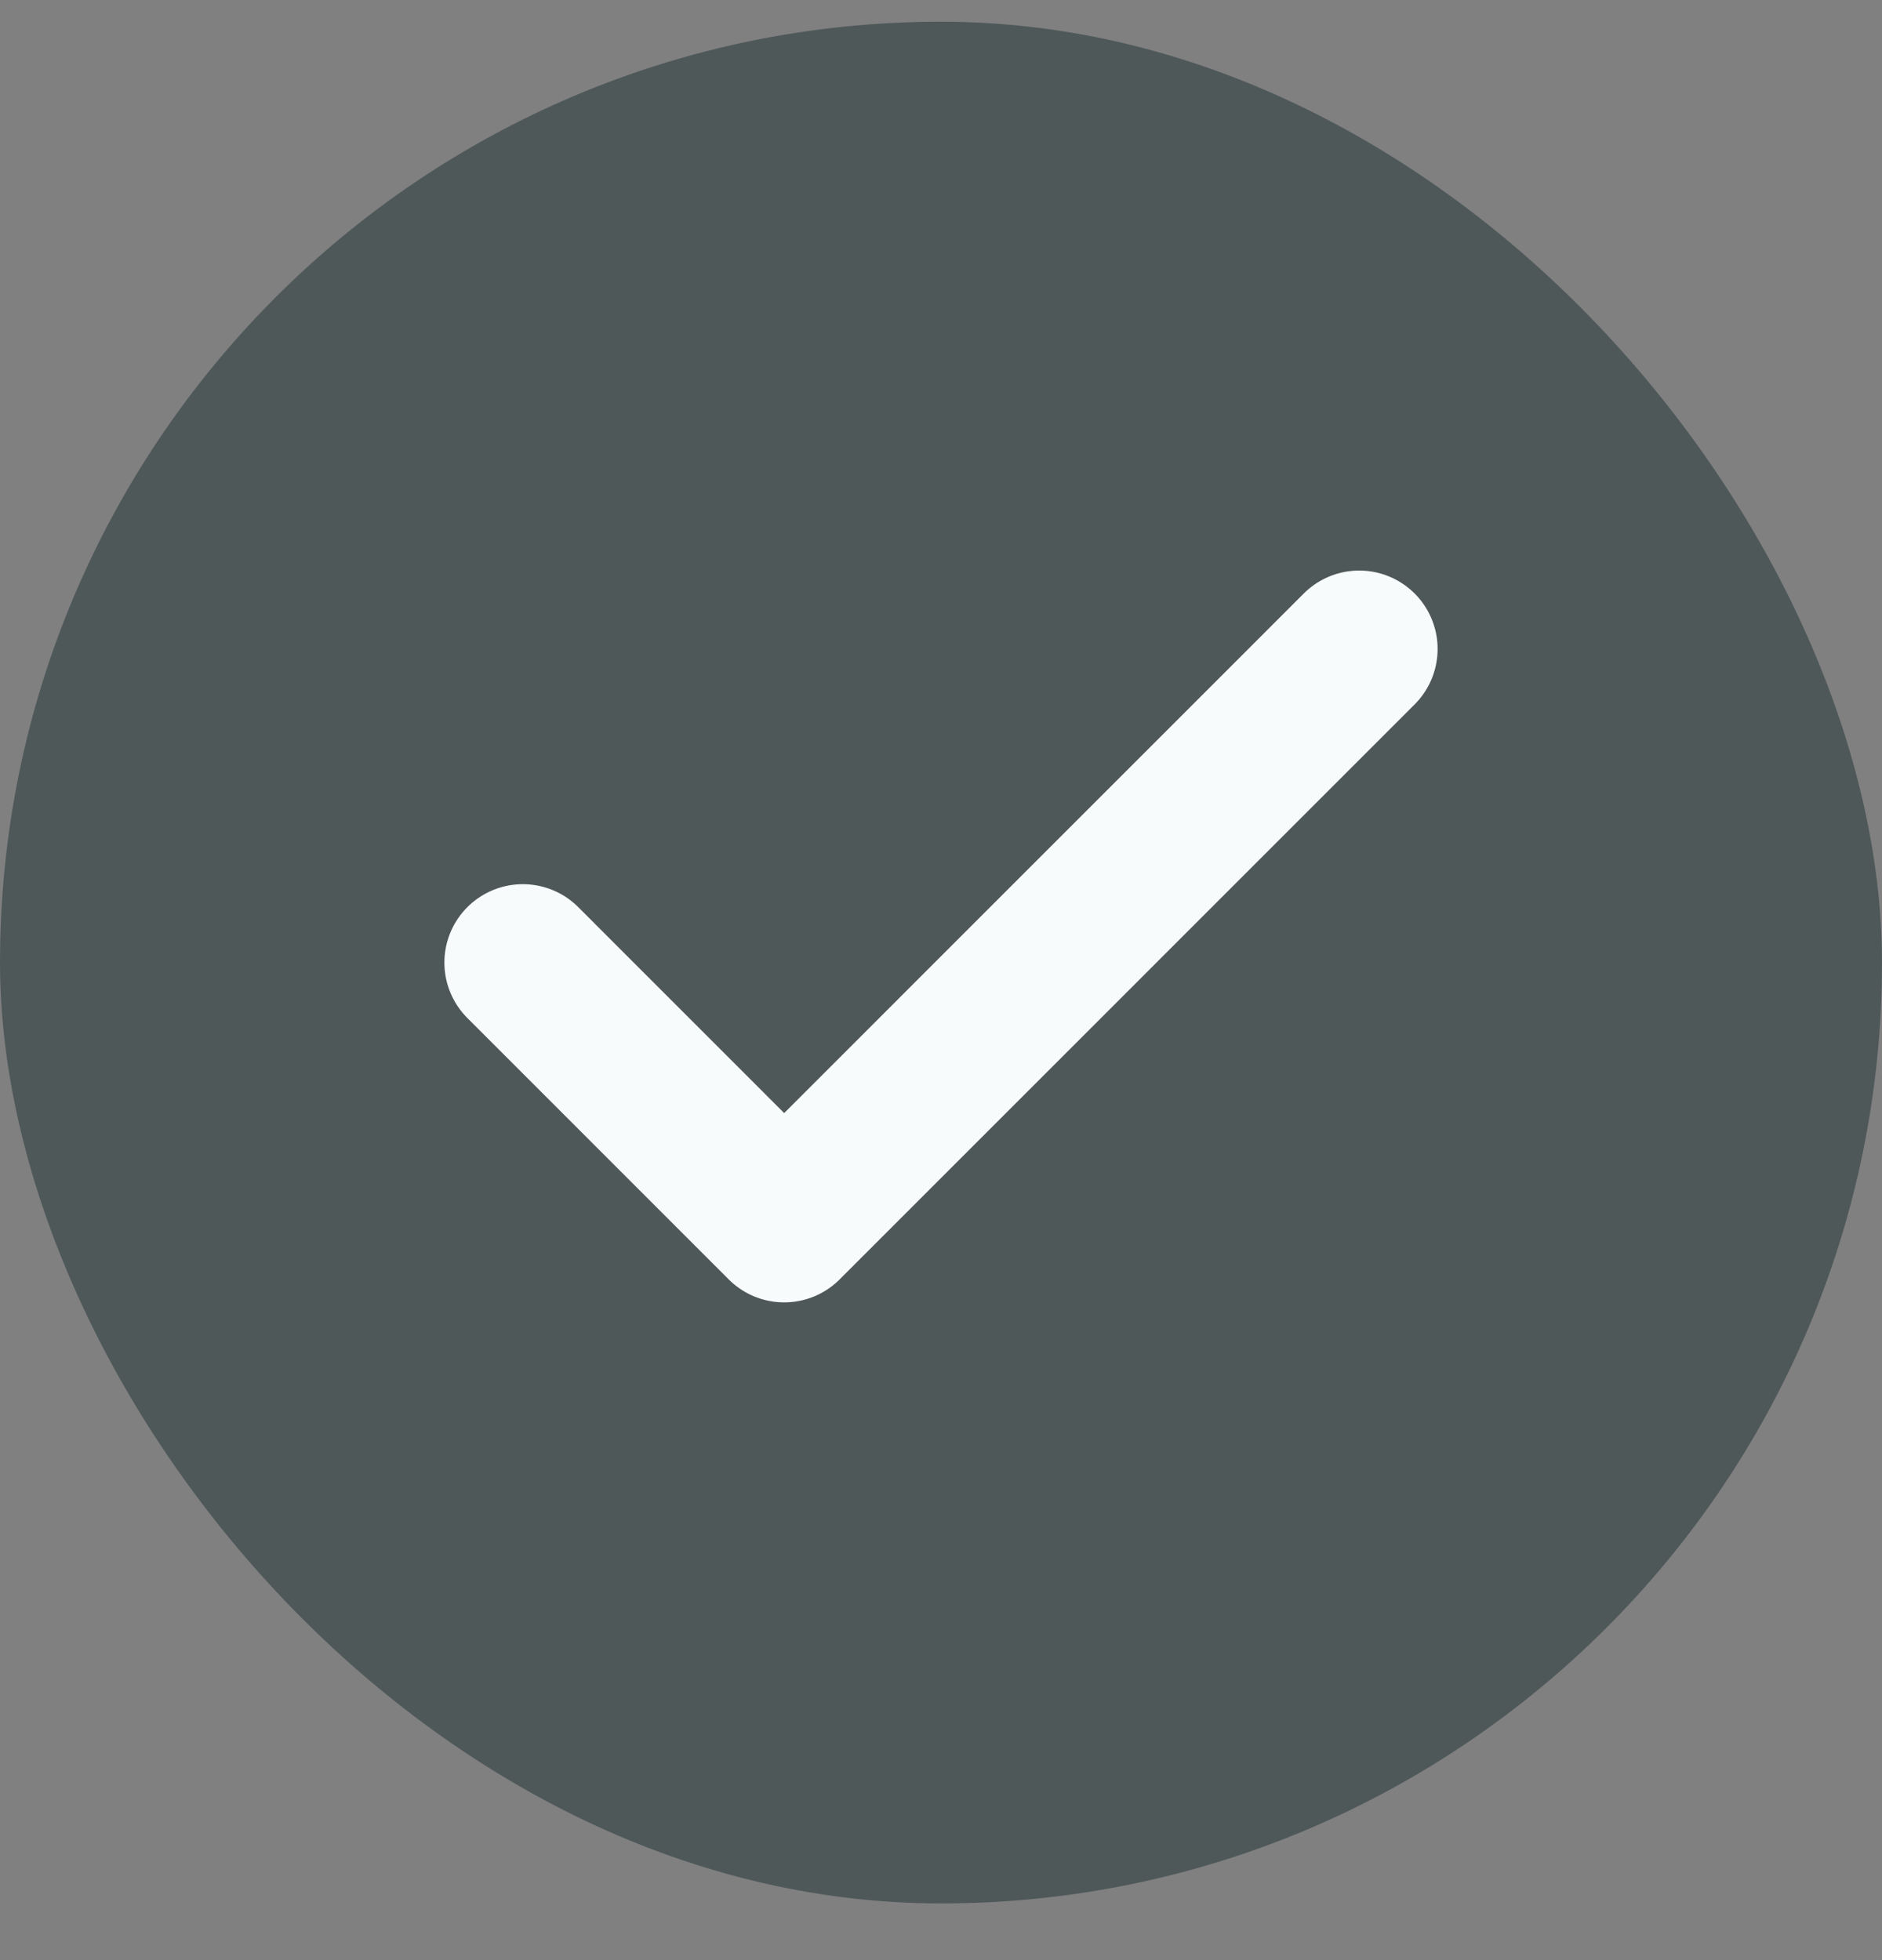 <svg width="24" height="25" viewBox="0 0 24 25" fill="none" xmlns="http://www.w3.org/2000/svg">
<rect x="0" y="0" width="24" height="25" fill="#808080" stroke="none"/>
<rect y="0.277" width="24" height="24" rx="12" fill="#4F5859"/>
<path d="M17.333 8.277L10 15.611L6.667 12.277" stroke="#F8FBFB" stroke-width="2" stroke-linecap="round" stroke-linejoin="round"/>
</svg>
